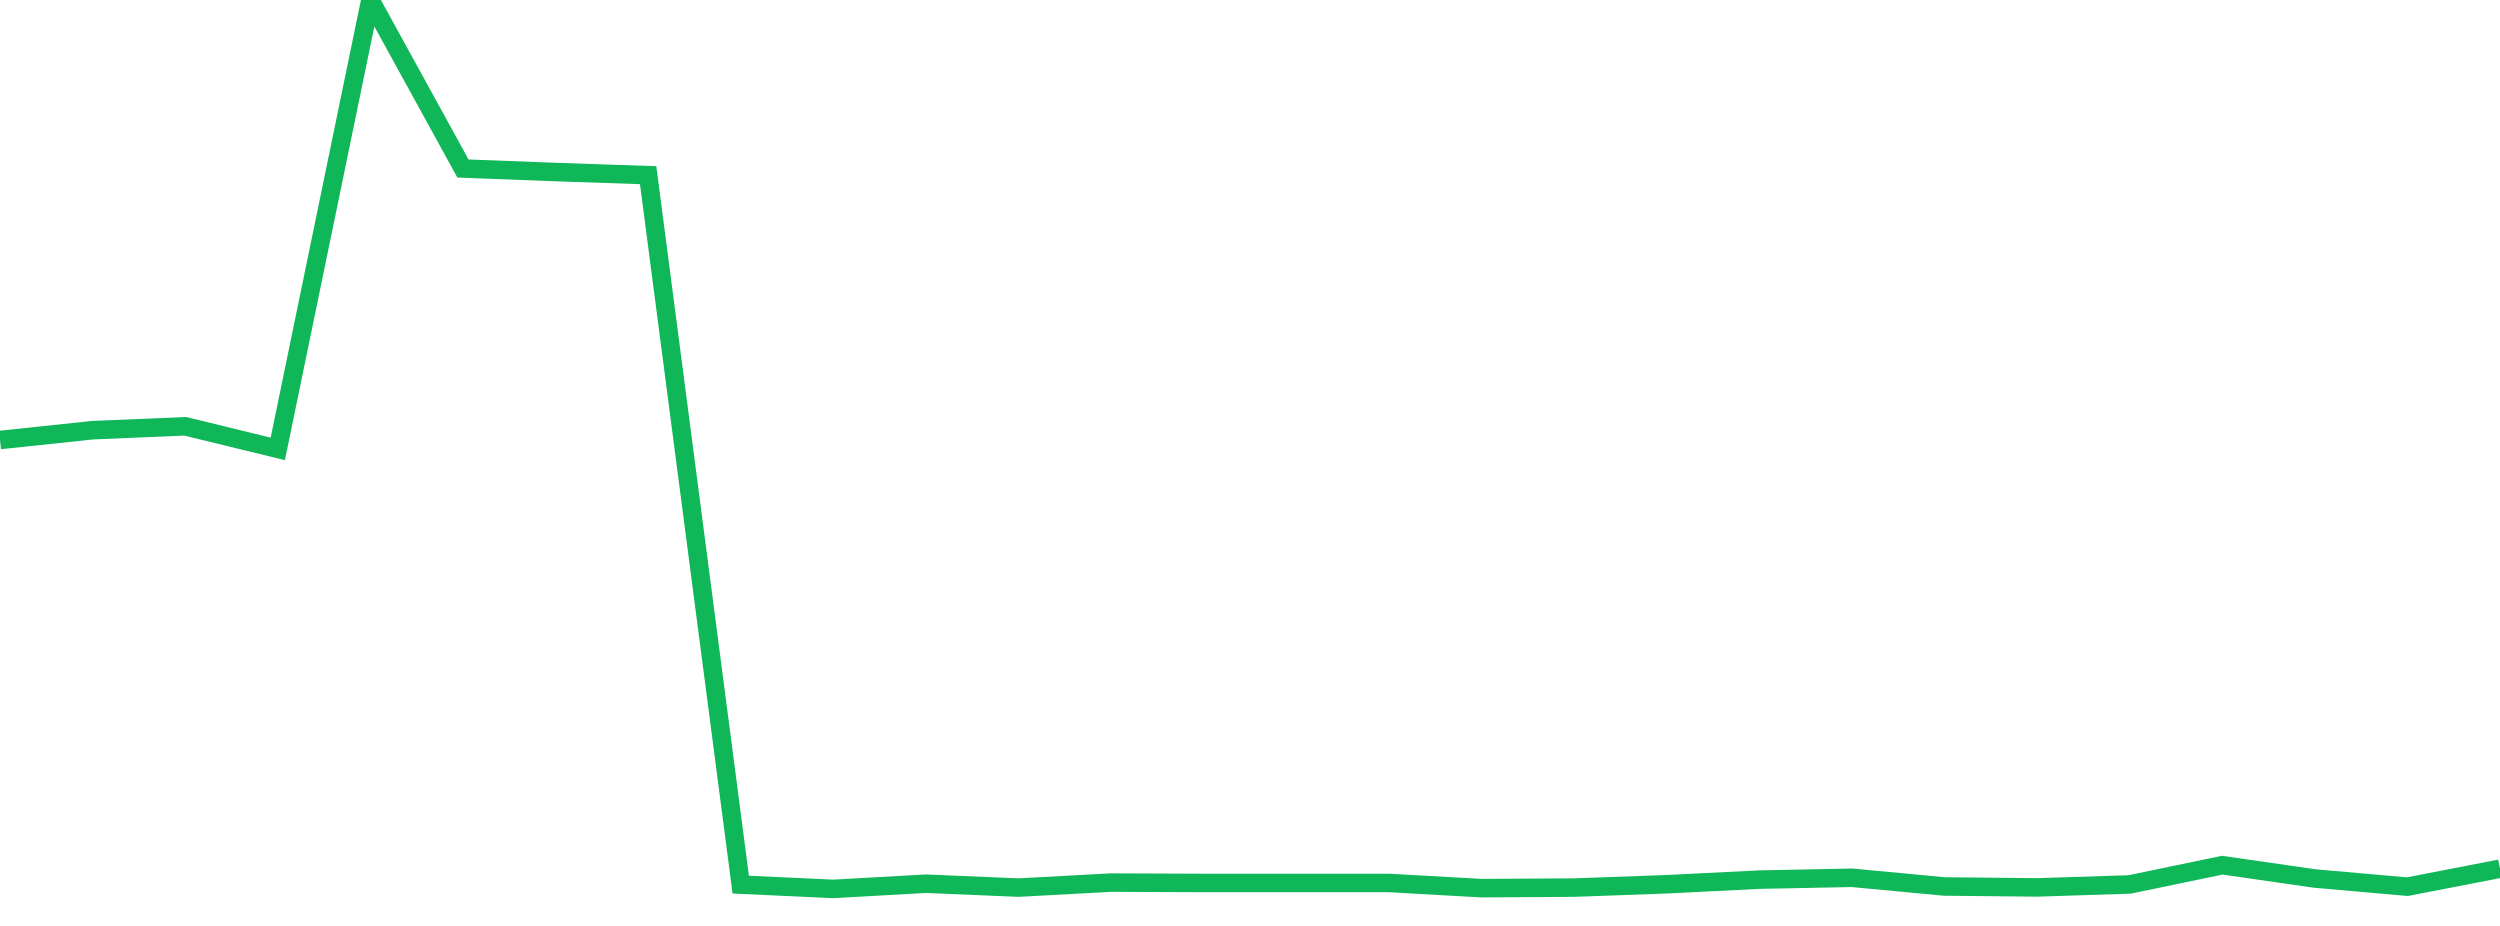 <?xml version="1.0" standalone="no"?>
<!DOCTYPE svg PUBLIC "-//W3C//DTD SVG 1.1//EN" "http://www.w3.org/Graphics/SVG/1.1/DTD/svg11.dtd">
<svg width="135" height="50" viewBox="0 0 135 50" preserveAspectRatio="none" class="sparkline" xmlns="http://www.w3.org/2000/svg"
xmlns:xlink="http://www.w3.org/1999/xlink"><path  class="sparkline--line" d="M 0 23.76 L 0 23.76 L 5 23.23 L 10 23.02 L 15 24.24 L 20 0 L 25 9.1 L 30 9.29 L 35 9.46 L 40 47.77 L 45 48 L 50 47.72 L 55 47.93 L 60 47.66 L 65 47.68 L 70 47.68 L 75 47.68 L 80 47.96 L 85 47.93 L 90 47.75 L 95 47.5 L 100 47.4 L 105 47.87 L 110 47.92 L 115 47.76 L 120 46.72 L 125 47.44 L 130 47.88 L 135 46.91" fill="none" stroke-width="1" stroke="#10b759"></path></svg>